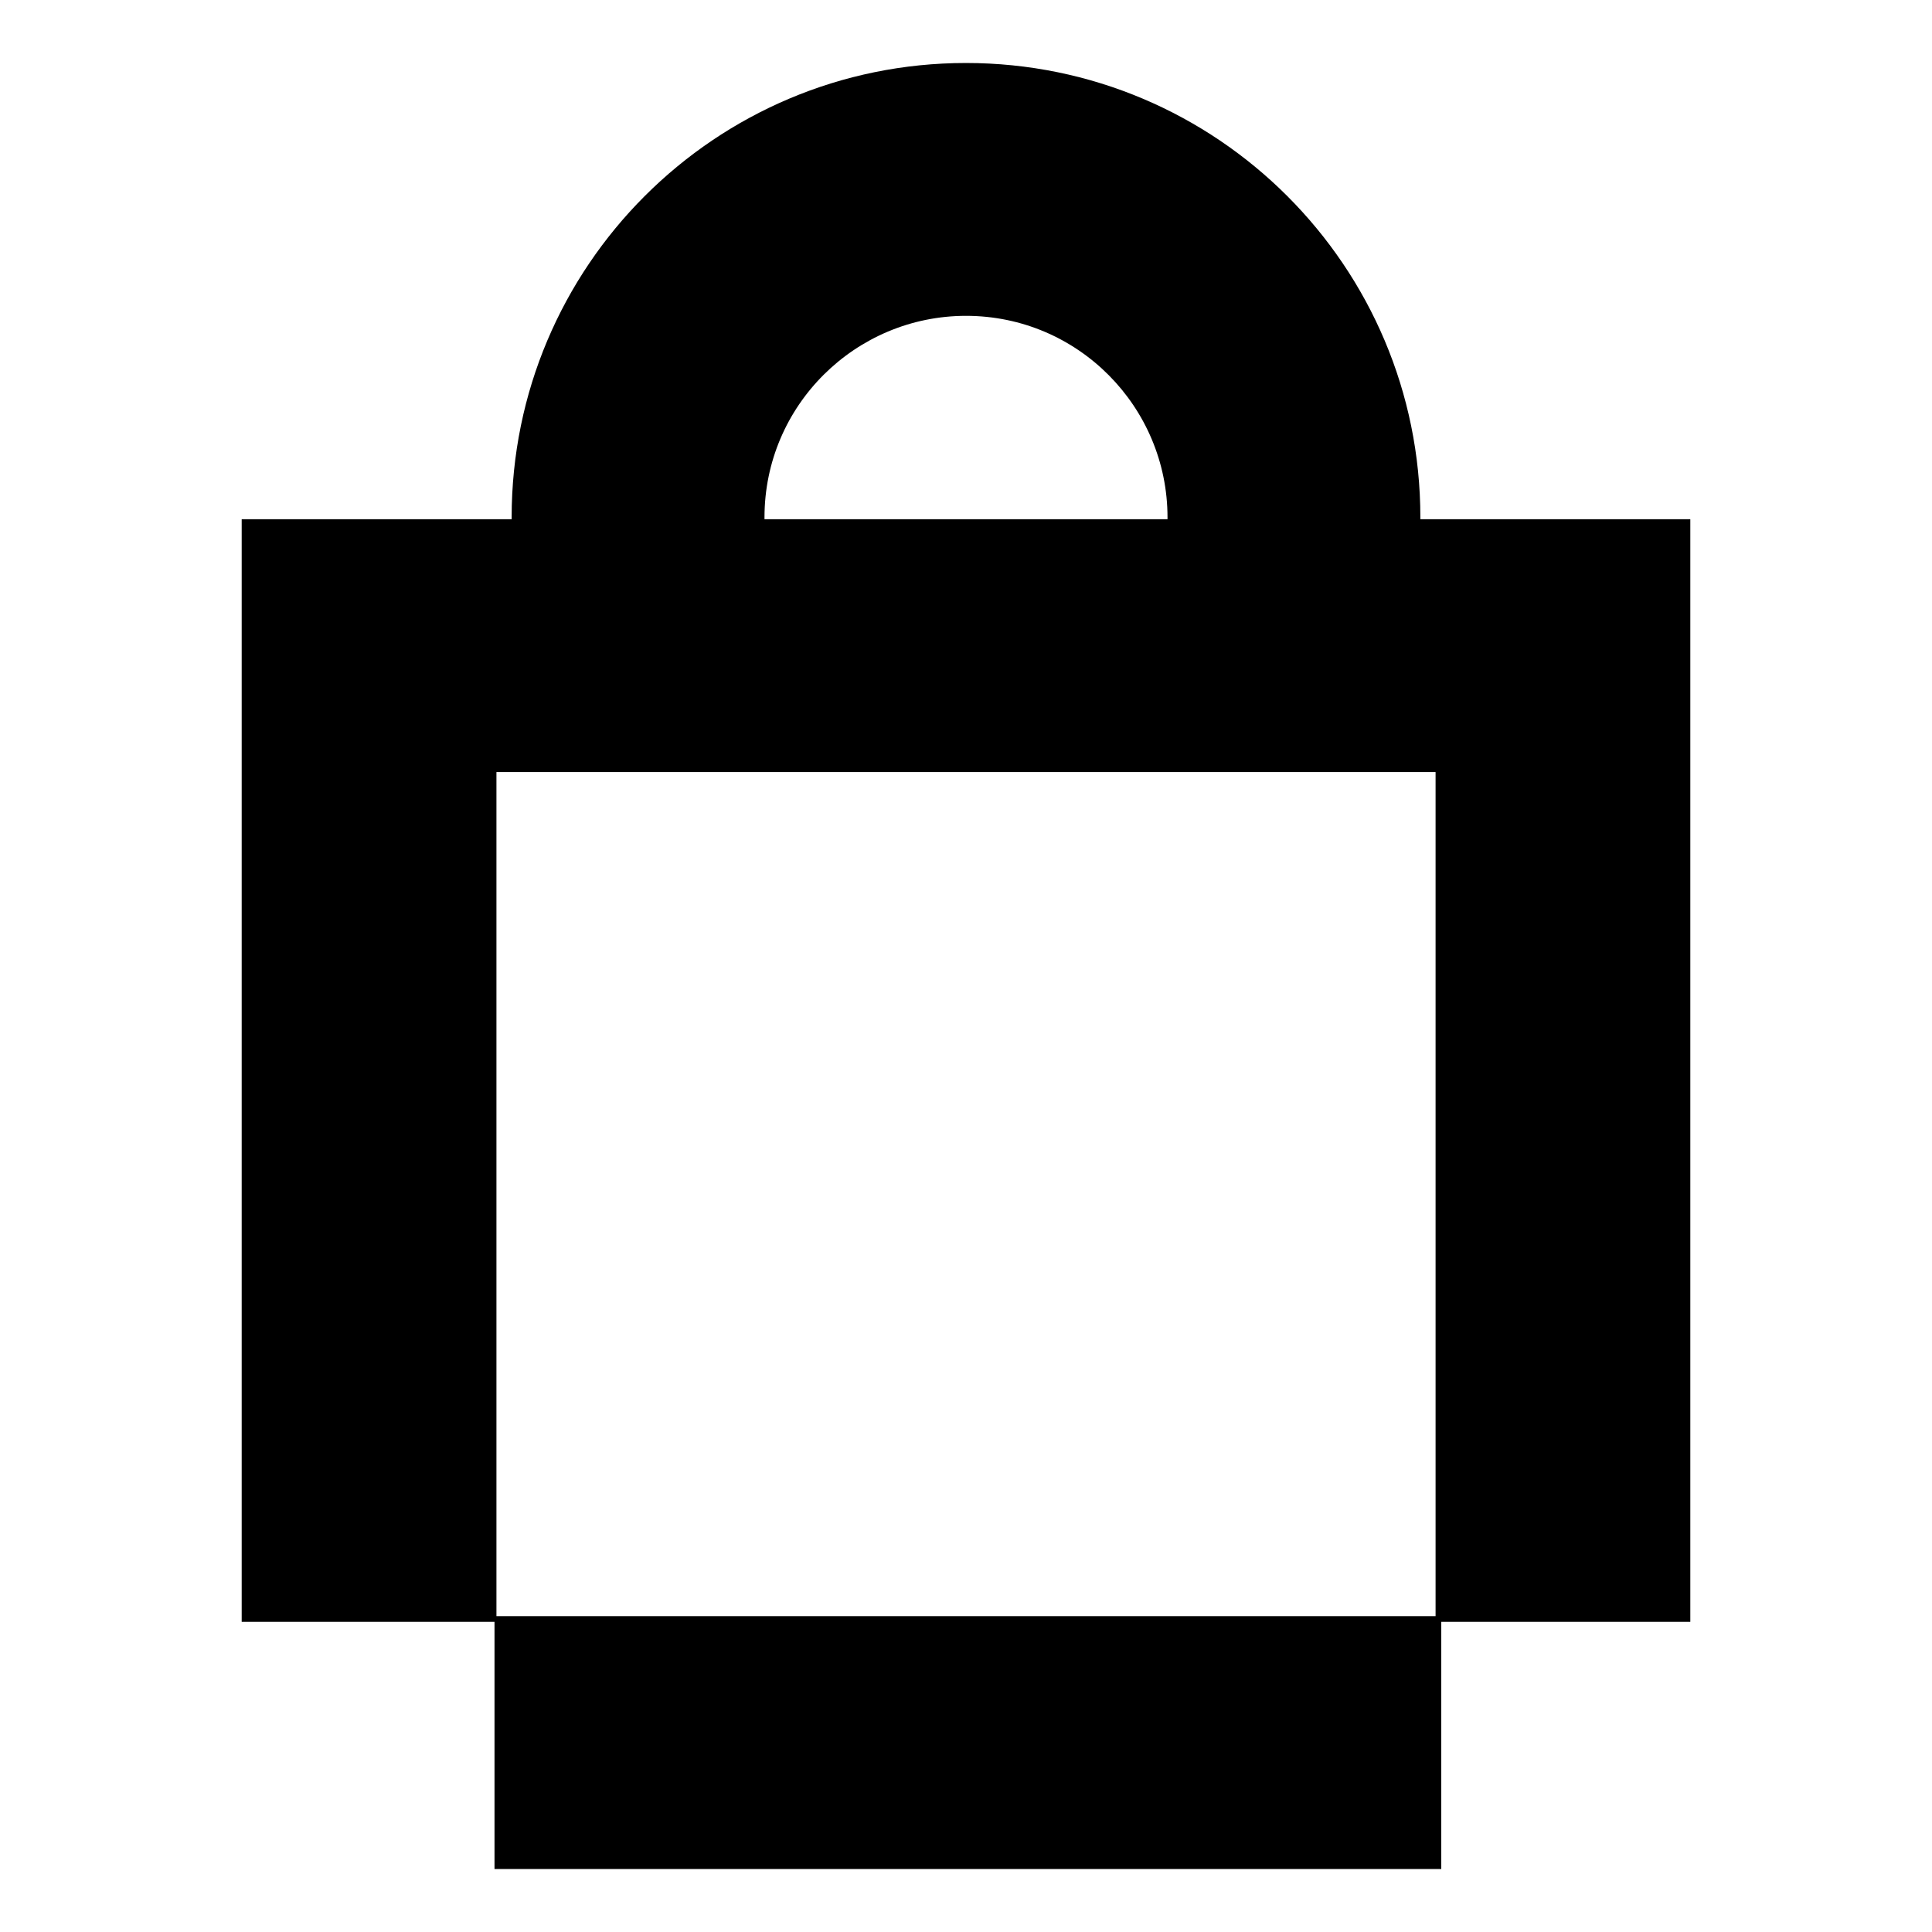 <?xml version="1.0" encoding="UTF-8"?>
<!-- Uploaded to: SVG Repo, www.svgrepo.com, Generator: SVG Repo Mixer Tools -->
<svg fill="#000000" width="800px" height="800px" version="1.1" viewBox="144 144 512 512" xmlns="http://www.w3.org/2000/svg">
 <g>
  <path d="m275.05 572.3h250.9v67.008h-250.9z"/>
  <path d="m591.95 573.81h-67.508v-225.2h-248.88v225.2h-67.512v-292.21h383.9z"/>
  <path d="m520.41 299.24h-67.008v-18.137c0-29.223-23.68-53.402-53.402-53.402-29.223 0-53.402 23.68-53.402 53.402l-0.004 18.137h-67.004v-18.137c0-66.504 53.906-120.41 120.41-120.41s120.41 53.906 120.41 120.41z"/>
 </g>
</svg>
